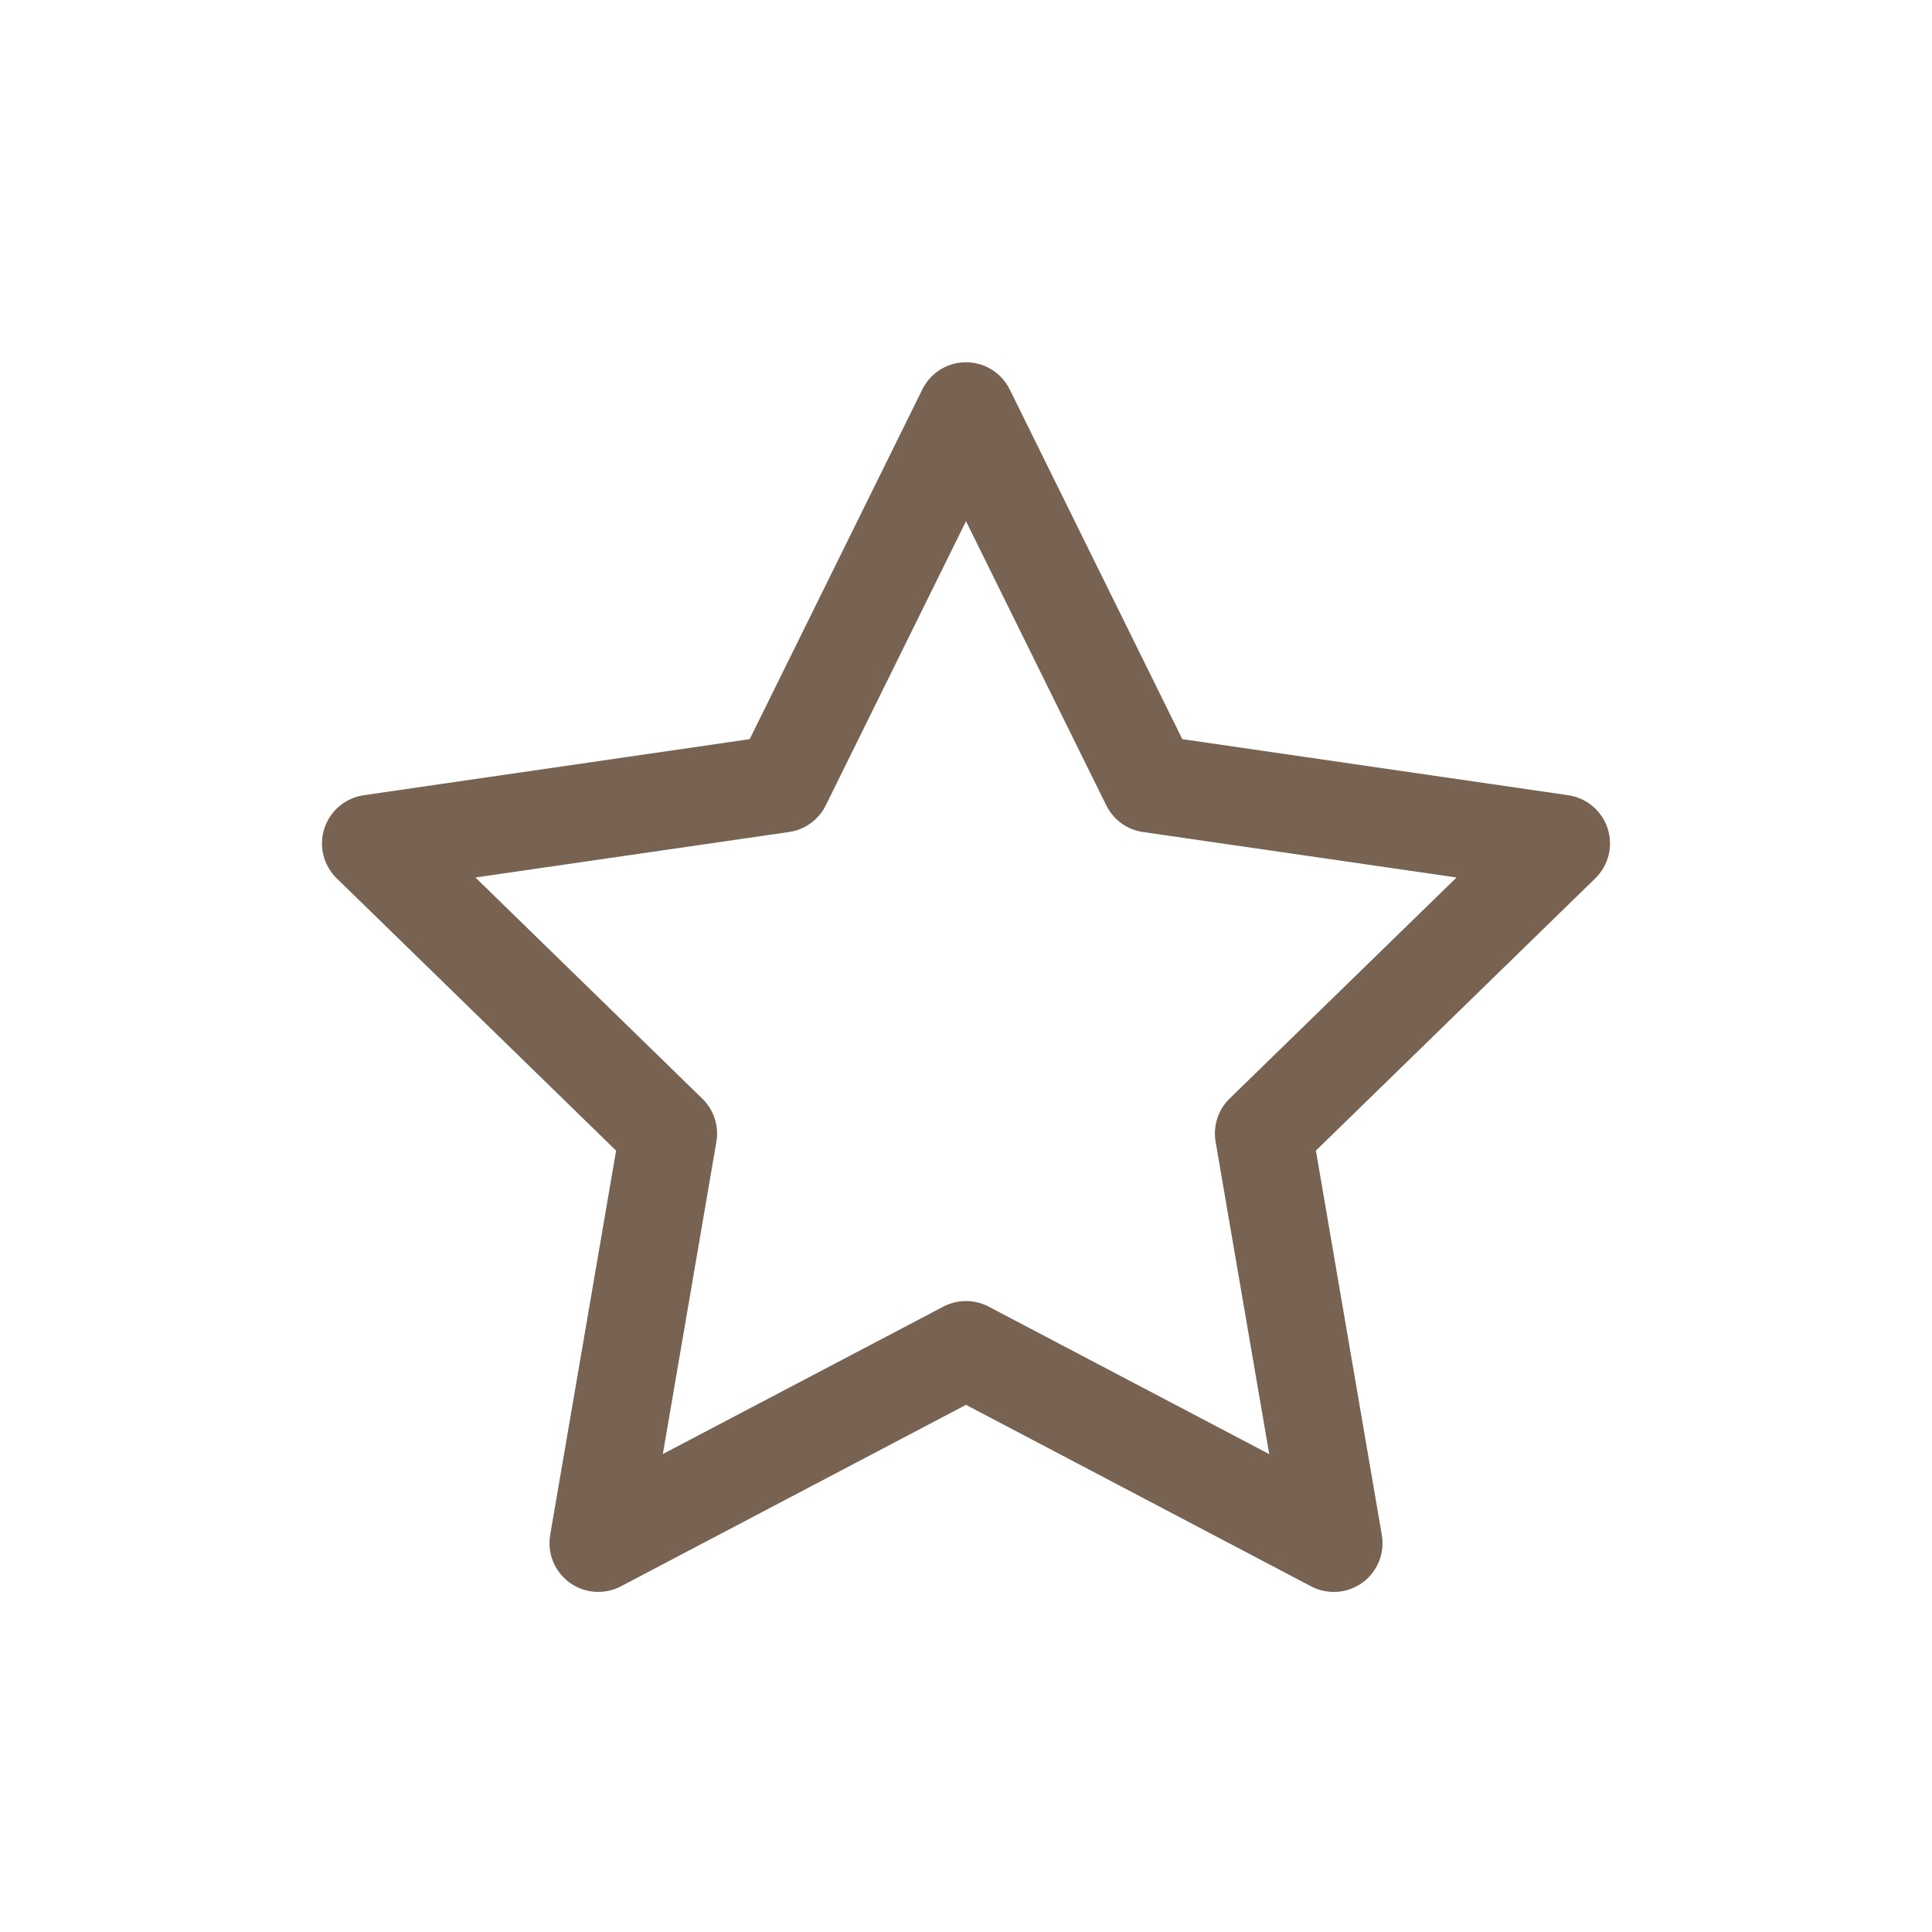 <svg width="48" height="48" viewBox="0 0 48 48" fill="none" xmlns="http://www.w3.org/2000/svg">
<path d="M33.14 39.551C32.943 39.552 32.749 39.504 32.575 39.413L24 34.903L15.424 39.413C15.224 39.517 14.998 39.564 14.774 39.547C14.549 39.531 14.333 39.452 14.15 39.319C13.968 39.186 13.826 39.005 13.741 38.796C13.656 38.587 13.631 38.359 13.669 38.136L15.307 28.587L8.366 21.823C8.204 21.665 8.09 21.465 8.035 21.246C7.981 21.027 7.989 20.797 8.059 20.581C8.129 20.367 8.258 20.175 8.43 20.03C8.603 19.884 8.813 19.79 9.037 19.757L18.626 18.364L22.915 9.675C23.015 9.472 23.169 9.302 23.361 9.182C23.553 9.063 23.774 9 24 9C24.226 9 24.447 9.063 24.639 9.182C24.831 9.302 24.986 9.472 25.086 9.675L29.374 18.364L38.963 19.757C39.186 19.79 39.396 19.884 39.569 20.03C39.742 20.175 39.871 20.366 39.941 20.581C40.011 20.796 40.019 21.026 39.965 21.246C39.91 21.465 39.796 21.665 39.634 21.823L32.693 28.587L34.331 38.136C34.361 38.31 34.352 38.488 34.306 38.658C34.26 38.828 34.177 38.986 34.064 39.121C33.95 39.256 33.808 39.364 33.648 39.438C33.489 39.513 33.315 39.551 33.138 39.551H33.14ZM11.812 21.801L17.45 27.297C17.59 27.433 17.695 27.602 17.756 27.788C17.817 27.974 17.831 28.172 17.799 28.365L16.468 36.125L23.435 32.464C23.609 32.372 23.803 32.324 24 32.324C24.197 32.324 24.391 32.372 24.565 32.464L31.534 36.127L30.201 28.365C30.168 28.172 30.182 27.974 30.243 27.787C30.304 27.6 30.409 27.431 30.549 27.294L36.188 21.801L28.396 20.671C28.202 20.643 28.018 20.568 27.859 20.453C27.701 20.337 27.572 20.185 27.485 20.009L24 12.949L20.516 20.009C20.429 20.185 20.3 20.337 20.141 20.453C19.983 20.568 19.798 20.643 19.604 20.671L11.812 21.801Z" fill="#786352"/>
</svg>
